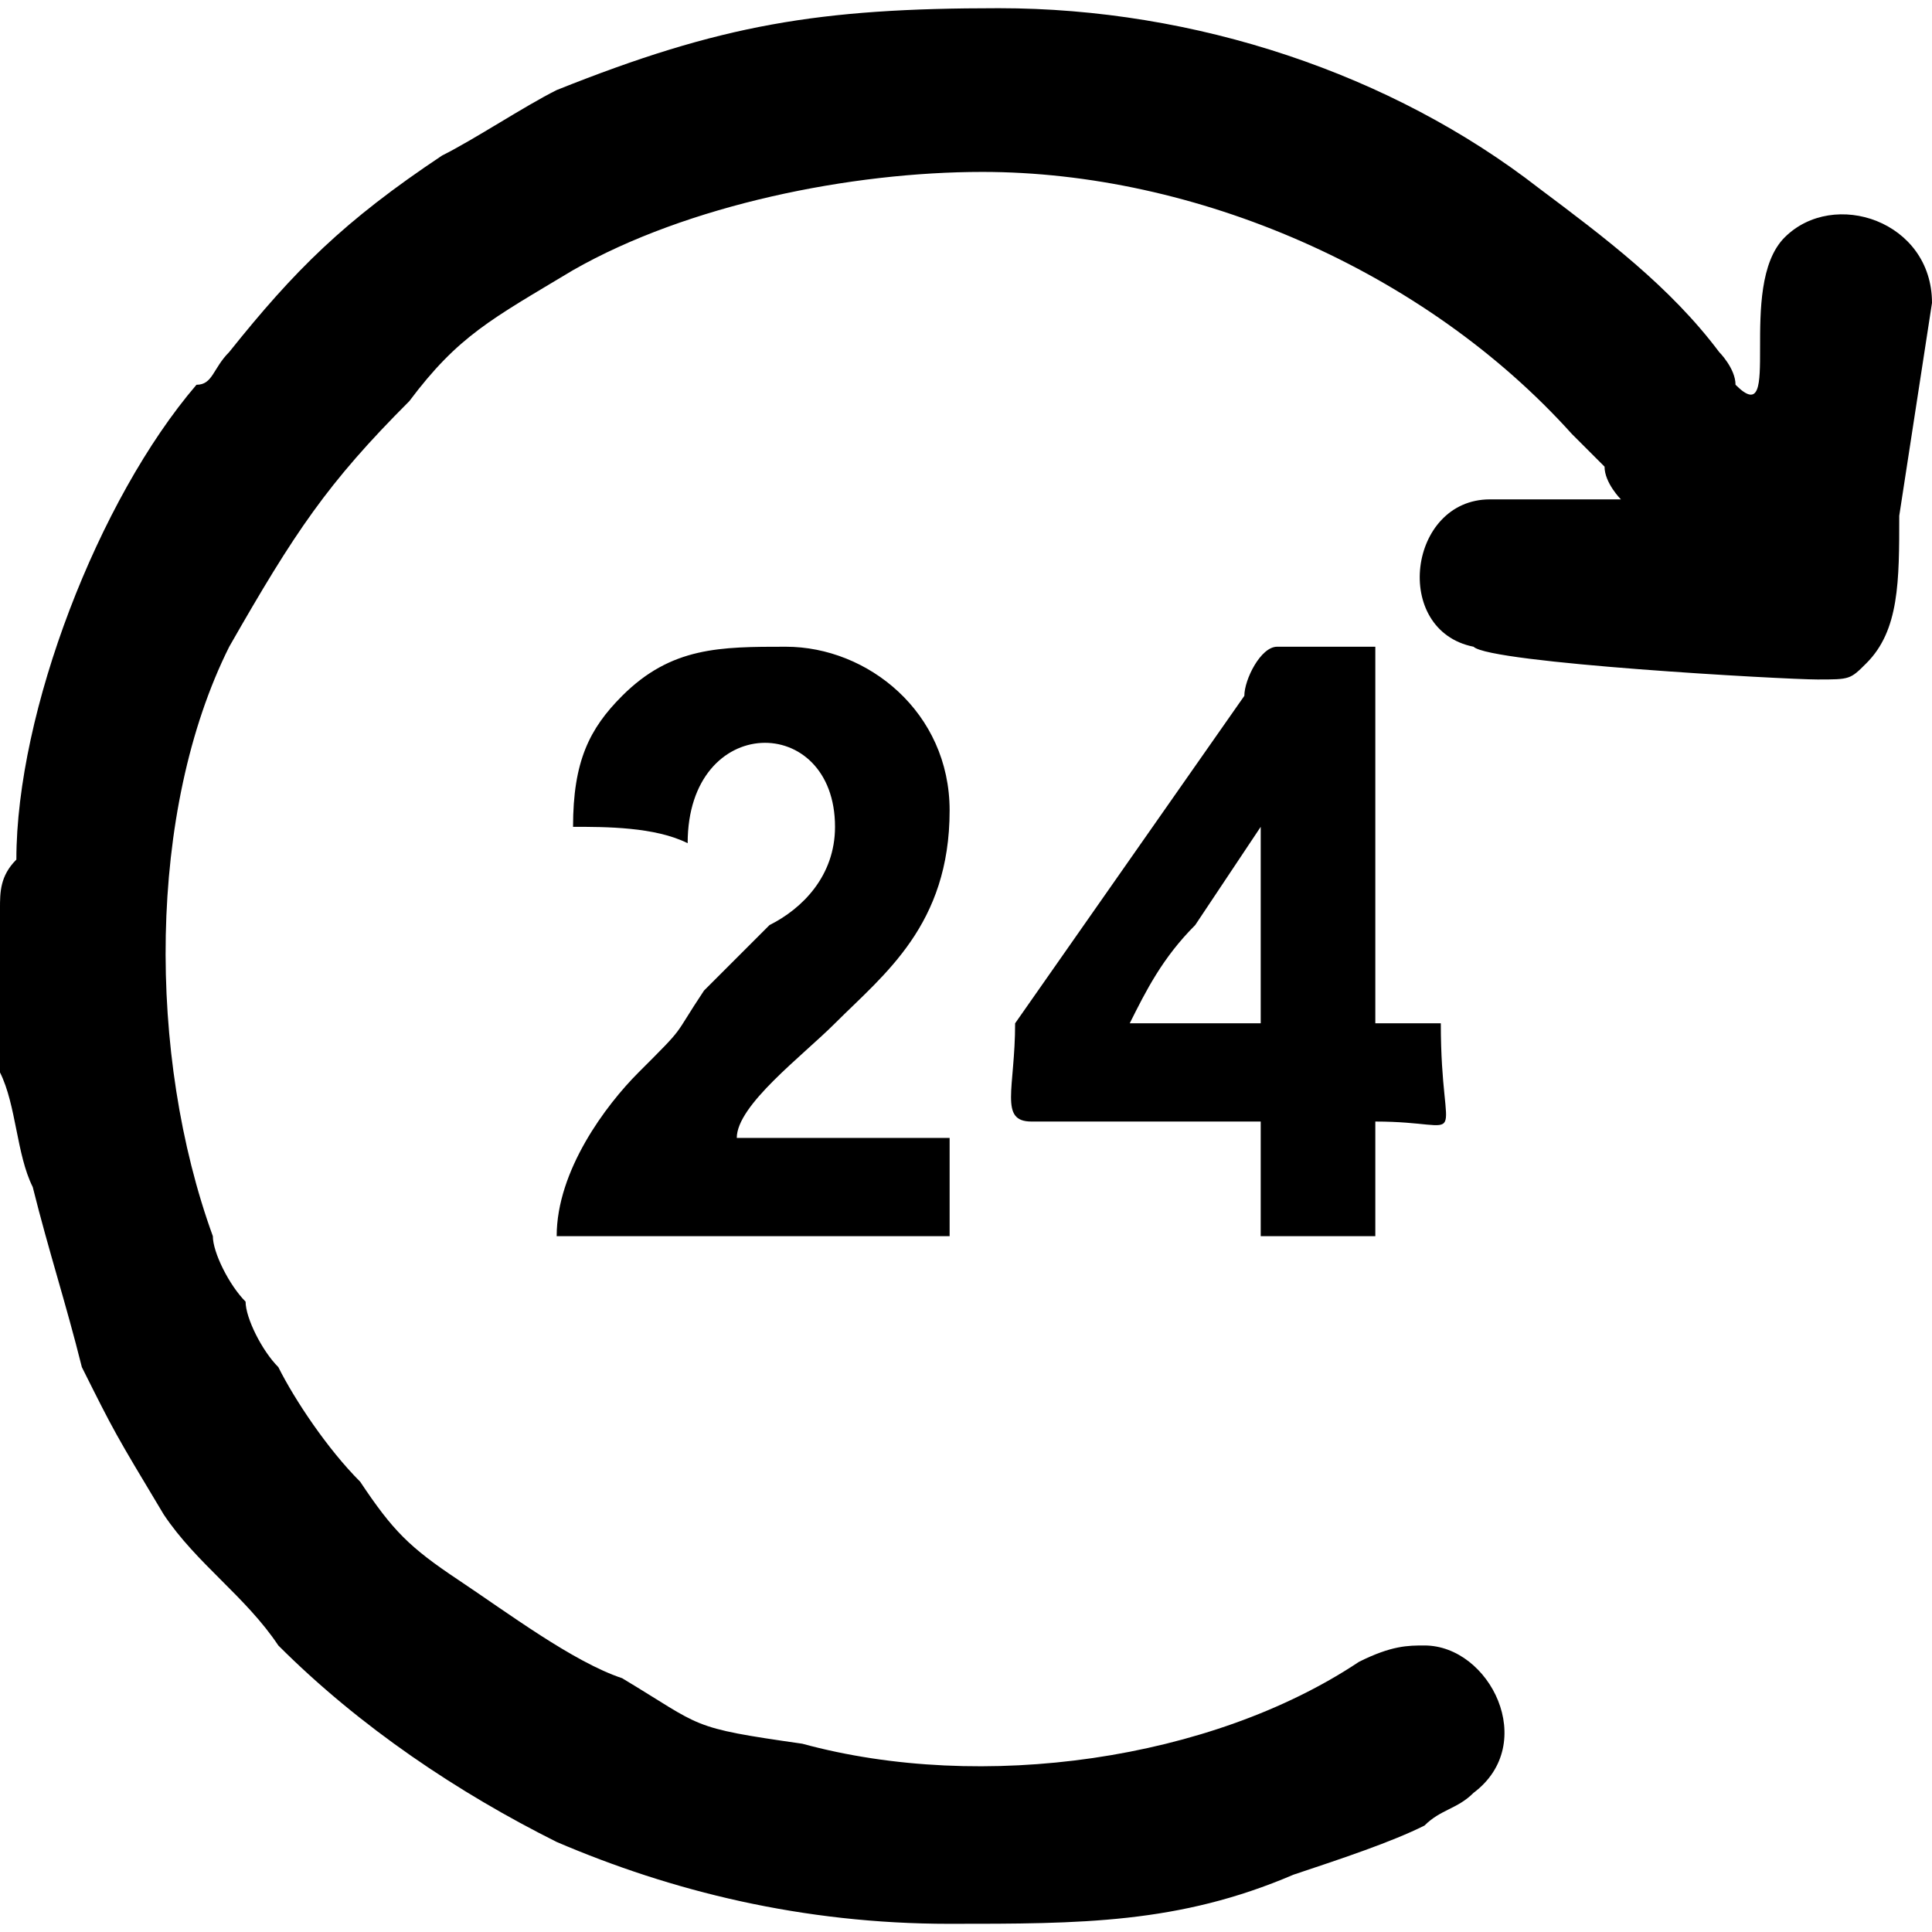 <?xml version="1.0" encoding="UTF-8"?>
<!DOCTYPE svg PUBLIC "-//W3C//DTD SVG 1.1//EN" "http://www.w3.org/Graphics/SVG/1.1/DTD/svg11.dtd">
<!-- Creator: CorelDRAW 2021 (64-Bit) -->
<svg xmlns="http://www.w3.org/2000/svg" xml:space="preserve" width="40px" height="40px" version="1.1" shape-rendering="geometricPrecision" text-rendering="geometricPrecision" image-rendering="optimizeQuality" fill-rule="evenodd" clip-rule="evenodd"
viewBox="0 0 1180 1170"
 xmlns:xlink="http://www.w3.org/1999/xlink"
 xmlns:xodm="http://www.corel.com/coreldraw/odm/2003">
 <g id="Layer_x0020_1">
  <path fill="black" d="M580 1170c80,0 140,0 210,-30 30,-10 60,-20 80,-30 10,-10 20,-10 30,-20 40,-30 10,-90 -30,-90 -10,0 -20,0 -40,10 -90,60 -230,80 -340,50 -70,-10 -60,-10 -110,-40 -30,-10 -70,-40 -100,-60 -30,-20 -40,-30 -60,-60 -20,-20 -40,-50 -50,-70 -10,-10 -20,-30 -20,-40 -10,-10 -20,-30 -20,-40 -40,-110 -40,-260 10,-360 40,-70 60,-100 110,-150 30,-40 50,-50 100,-80 70,-40 170,-60 250,-60 130,0 270,60 360,160l20 20c0,10 10,20 10,20 -20,0 -40,0 -80,0 -50,0 -60,80 -10,90 10,10 190,20 210,20 20,0 20,0 30,-10 20,-20 20,-50 20,-90l20 -130c0,-50 -60,-70 -90,-40 -30,30 0,120 -30,90 0,-10 -10,-20 -10,-20 -30,-40 -70,-70 -110,-100 -90,-70 -210,-110 -330,-110 -110,0 -170,10 -270,50 -20,10 -50,30 -70,40 -60,40 -90,70 -130,120 -10,10 -10,20 -20,20 -60,70 -110,200 -110,290 -10,10 -10,20 -10,30 0,30 0,30 0,40l0 60c10,20 10,50 20,70 10,40 20,70 30,110 20,40 20,40 50,90 20,30 50,50 70,80 50,50 110,90 170,120 70,30 150,50 240,50zm190 -670l0 120 -80 0c10,-20 20,-40 40,-60l40 -60zm-150 120c0,40 -10,60 10,60l140 0 0 70 70 0 0 -70c60,0 40,20 40,-60l-40 0 0 -230 -60 0c-10,0 -20,20 -20,30l-140 200zm-270 -120c20,0 50,0 70,10 0,-80 90,-80 90,-10 0,30 -20,50 -40,60l-40 40c-20,30 -10,20 -40,50 -20,20 -50,60 -50,100l240 0 0 -60 -130 0c0,-20 40,-50 60,-70 30,-30 70,-60 70,-130 0,-60 -50,-100 -100,-100 -40,0 -70,0 -100,30 -20,20 -30,40 -30,80z"/>
 </g>
</svg>
